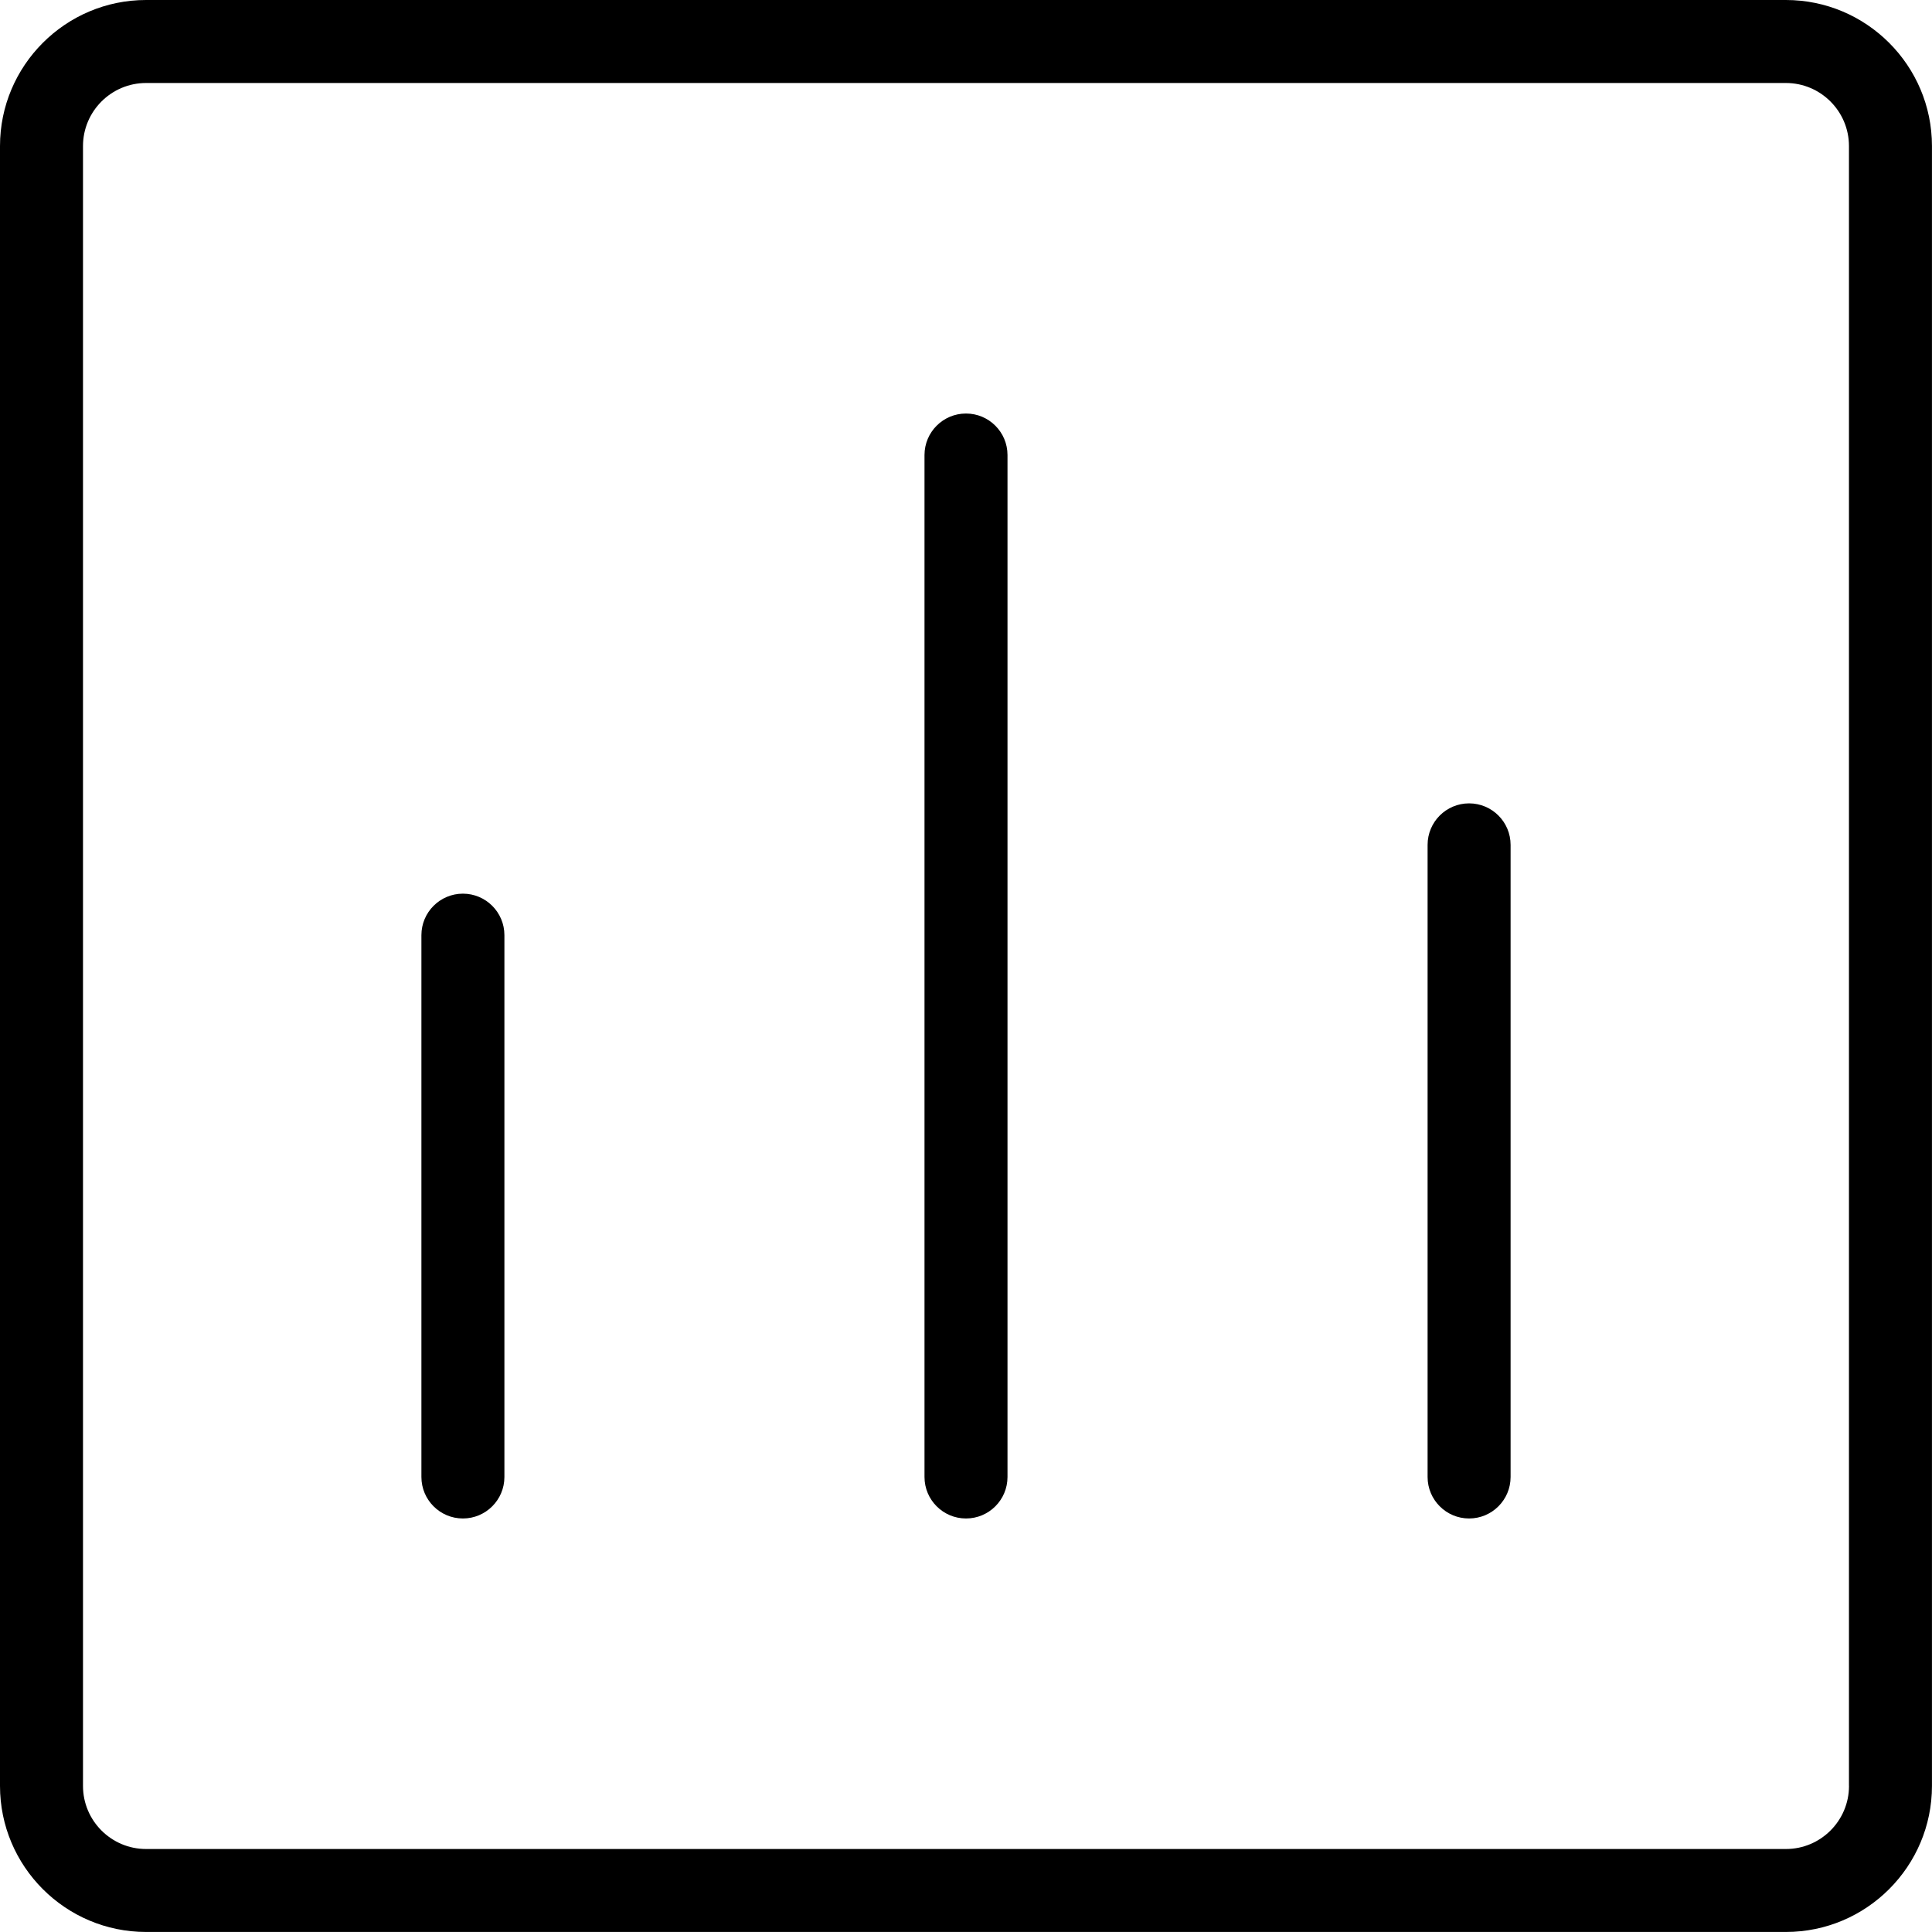 <svg xmlns="http://www.w3.org/2000/svg" id="Layer_1" viewBox="0 0 500 500"><path d="M462.2,0H37.8C16.96,0,0,16.96,0,37.8v424.39c0,20.85,16.96,37.8,37.8,37.8h424.39c20.85,0,37.8-16.96,37.8-37.8V37.8c0-20.85-16.96-37.8-37.8-37.8ZM478.52,462.2c0,9-7.32,16.32-16.32,16.32H37.8c-9,0-16.32-7.32-16.32-16.32V37.8c0-9,7.32-16.32,16.32-16.32h424.39c9,0,16.32,7.32,16.32,16.32v424.39Z"></path><path d="M119.8,231.28c-5.93,0-10.74,4.81-10.74,10.74v140.22c0,5.93,4.81,10.74,10.74,10.74s10.74-4.81,10.74-10.74v-140.22c0-5.93-4.81-10.74-10.74-10.74Z"></path><path d="M250,107.02c-5.93,0-10.74,4.81-10.74,10.74v264.48c0,5.93,4.81,10.74,10.74,10.74s10.74-4.81,10.74-10.74V117.76c0-5.93-4.81-10.74-10.74-10.74Z"></path><path d="M380.2,207.91c-5.93,0-10.74,4.81-10.74,10.74v163.59c0,5.93,4.81,10.74,10.74,10.74s10.74-4.81,10.74-10.74v-163.59c0-5.93-4.81-10.74-10.74-10.74Z"></path></svg>